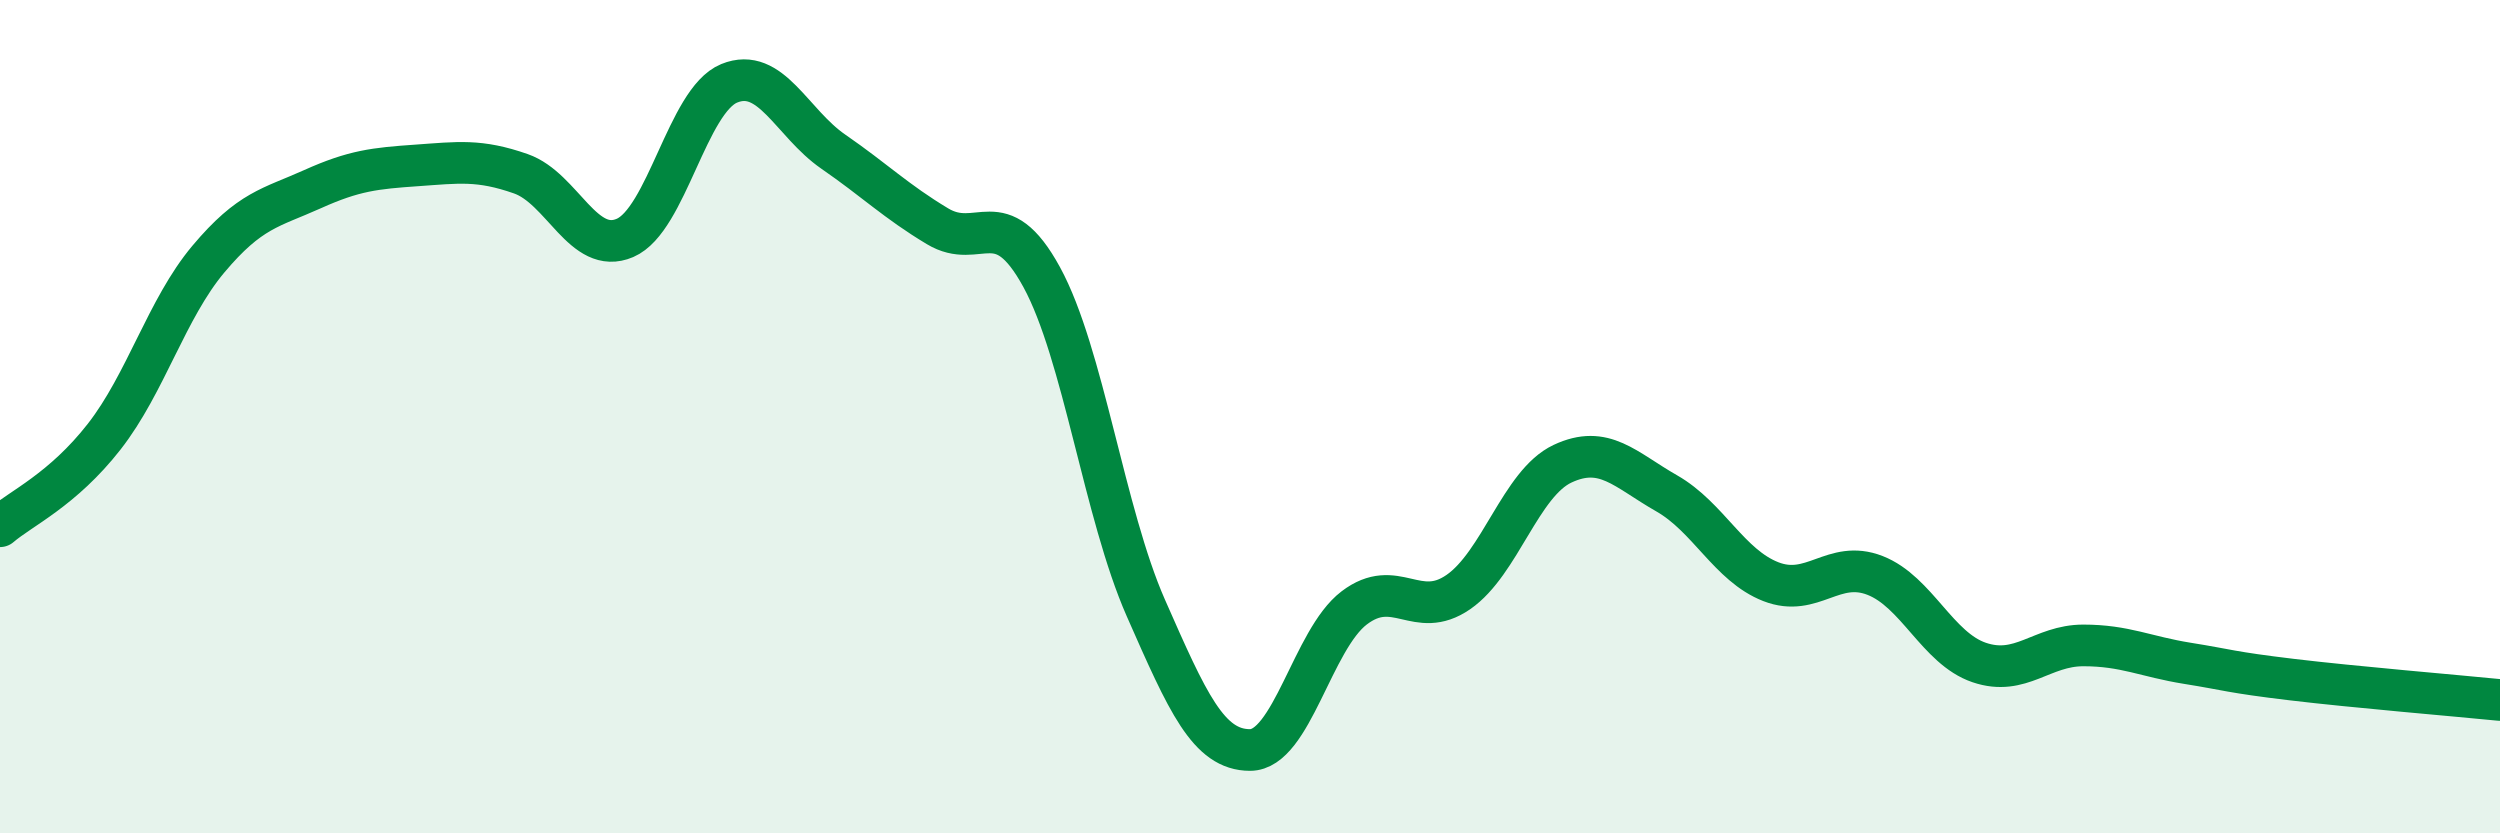 
    <svg width="60" height="20" viewBox="0 0 60 20" xmlns="http://www.w3.org/2000/svg">
      <path
        d="M 0,12.63 C 0.5,12.2 1.5,11.76 2.5,10.48 C 3.5,9.2 4,7.41 5,6.22 C 6,5.03 6.5,4.99 7.5,4.54 C 8.5,4.09 9,4.04 10,3.97 C 11,3.9 11.5,3.82 12.5,4.17 C 13.5,4.52 14,6.14 15,5.71 C 16,5.28 16.5,2.41 17.5,2 C 18.5,1.59 19,2.95 20,3.64 C 21,4.33 21.5,4.83 22.5,5.43 C 23.5,6.03 24,4.82 25,6.65 C 26,8.48 26.5,12.32 27.5,14.59 C 28.5,16.86 29,18 30,18 C 31,18 31.5,15.35 32.5,14.59 C 33.5,13.83 34,14.9 35,14.21 C 36,13.52 36.5,11.6 37.5,11.13 C 38.5,10.66 39,11.27 40,11.84 C 41,12.41 41.5,13.57 42.5,13.96 C 43.5,14.35 44,13.42 45,13.81 C 46,14.2 46.5,15.56 47.5,15.9 C 48.5,16.24 49,15.49 50,15.49 C 51,15.49 51.5,15.76 52.5,15.92 C 53.5,16.08 53.5,16.13 55,16.31 C 56.5,16.49 59,16.7 60,16.8L60 20L0 20Z"
        fill="#008740"
        opacity="0.1"
        stroke-linecap="round"
        stroke-linejoin="round"
      />
      <path
        d="M 0,12.63 C 0.5,12.2 1.5,11.76 2.5,10.48 C 3.5,9.2 4,7.41 5,6.22 C 6,5.03 6.5,4.99 7.5,4.54 C 8.5,4.09 9,4.04 10,3.97 C 11,3.9 11.5,3.82 12.5,4.17 C 13.5,4.52 14,6.14 15,5.71 C 16,5.28 16.5,2.41 17.5,2 C 18.5,1.59 19,2.95 20,3.64 C 21,4.33 21.5,4.83 22.5,5.43 C 23.5,6.03 24,4.82 25,6.65 C 26,8.48 26.5,12.32 27.5,14.59 C 28.5,16.86 29,18 30,18 C 31,18 31.5,15.35 32.5,14.59 C 33.5,13.83 34,14.9 35,14.21 C 36,13.52 36.5,11.6 37.5,11.13 C 38.5,10.66 39,11.27 40,11.84 C 41,12.41 41.5,13.57 42.5,13.96 C 43.5,14.35 44,13.42 45,13.81 C 46,14.2 46.5,15.56 47.5,15.9 C 48.5,16.24 49,15.49 50,15.49 C 51,15.49 51.5,15.76 52.5,15.92 C 53.5,16.08 53.5,16.13 55,16.31 C 56.5,16.49 59,16.7 60,16.8"
        stroke="#008740"
        stroke-width="1"
        fill="none"
        stroke-linecap="round"
        stroke-linejoin="round"
      />
    </svg>
  